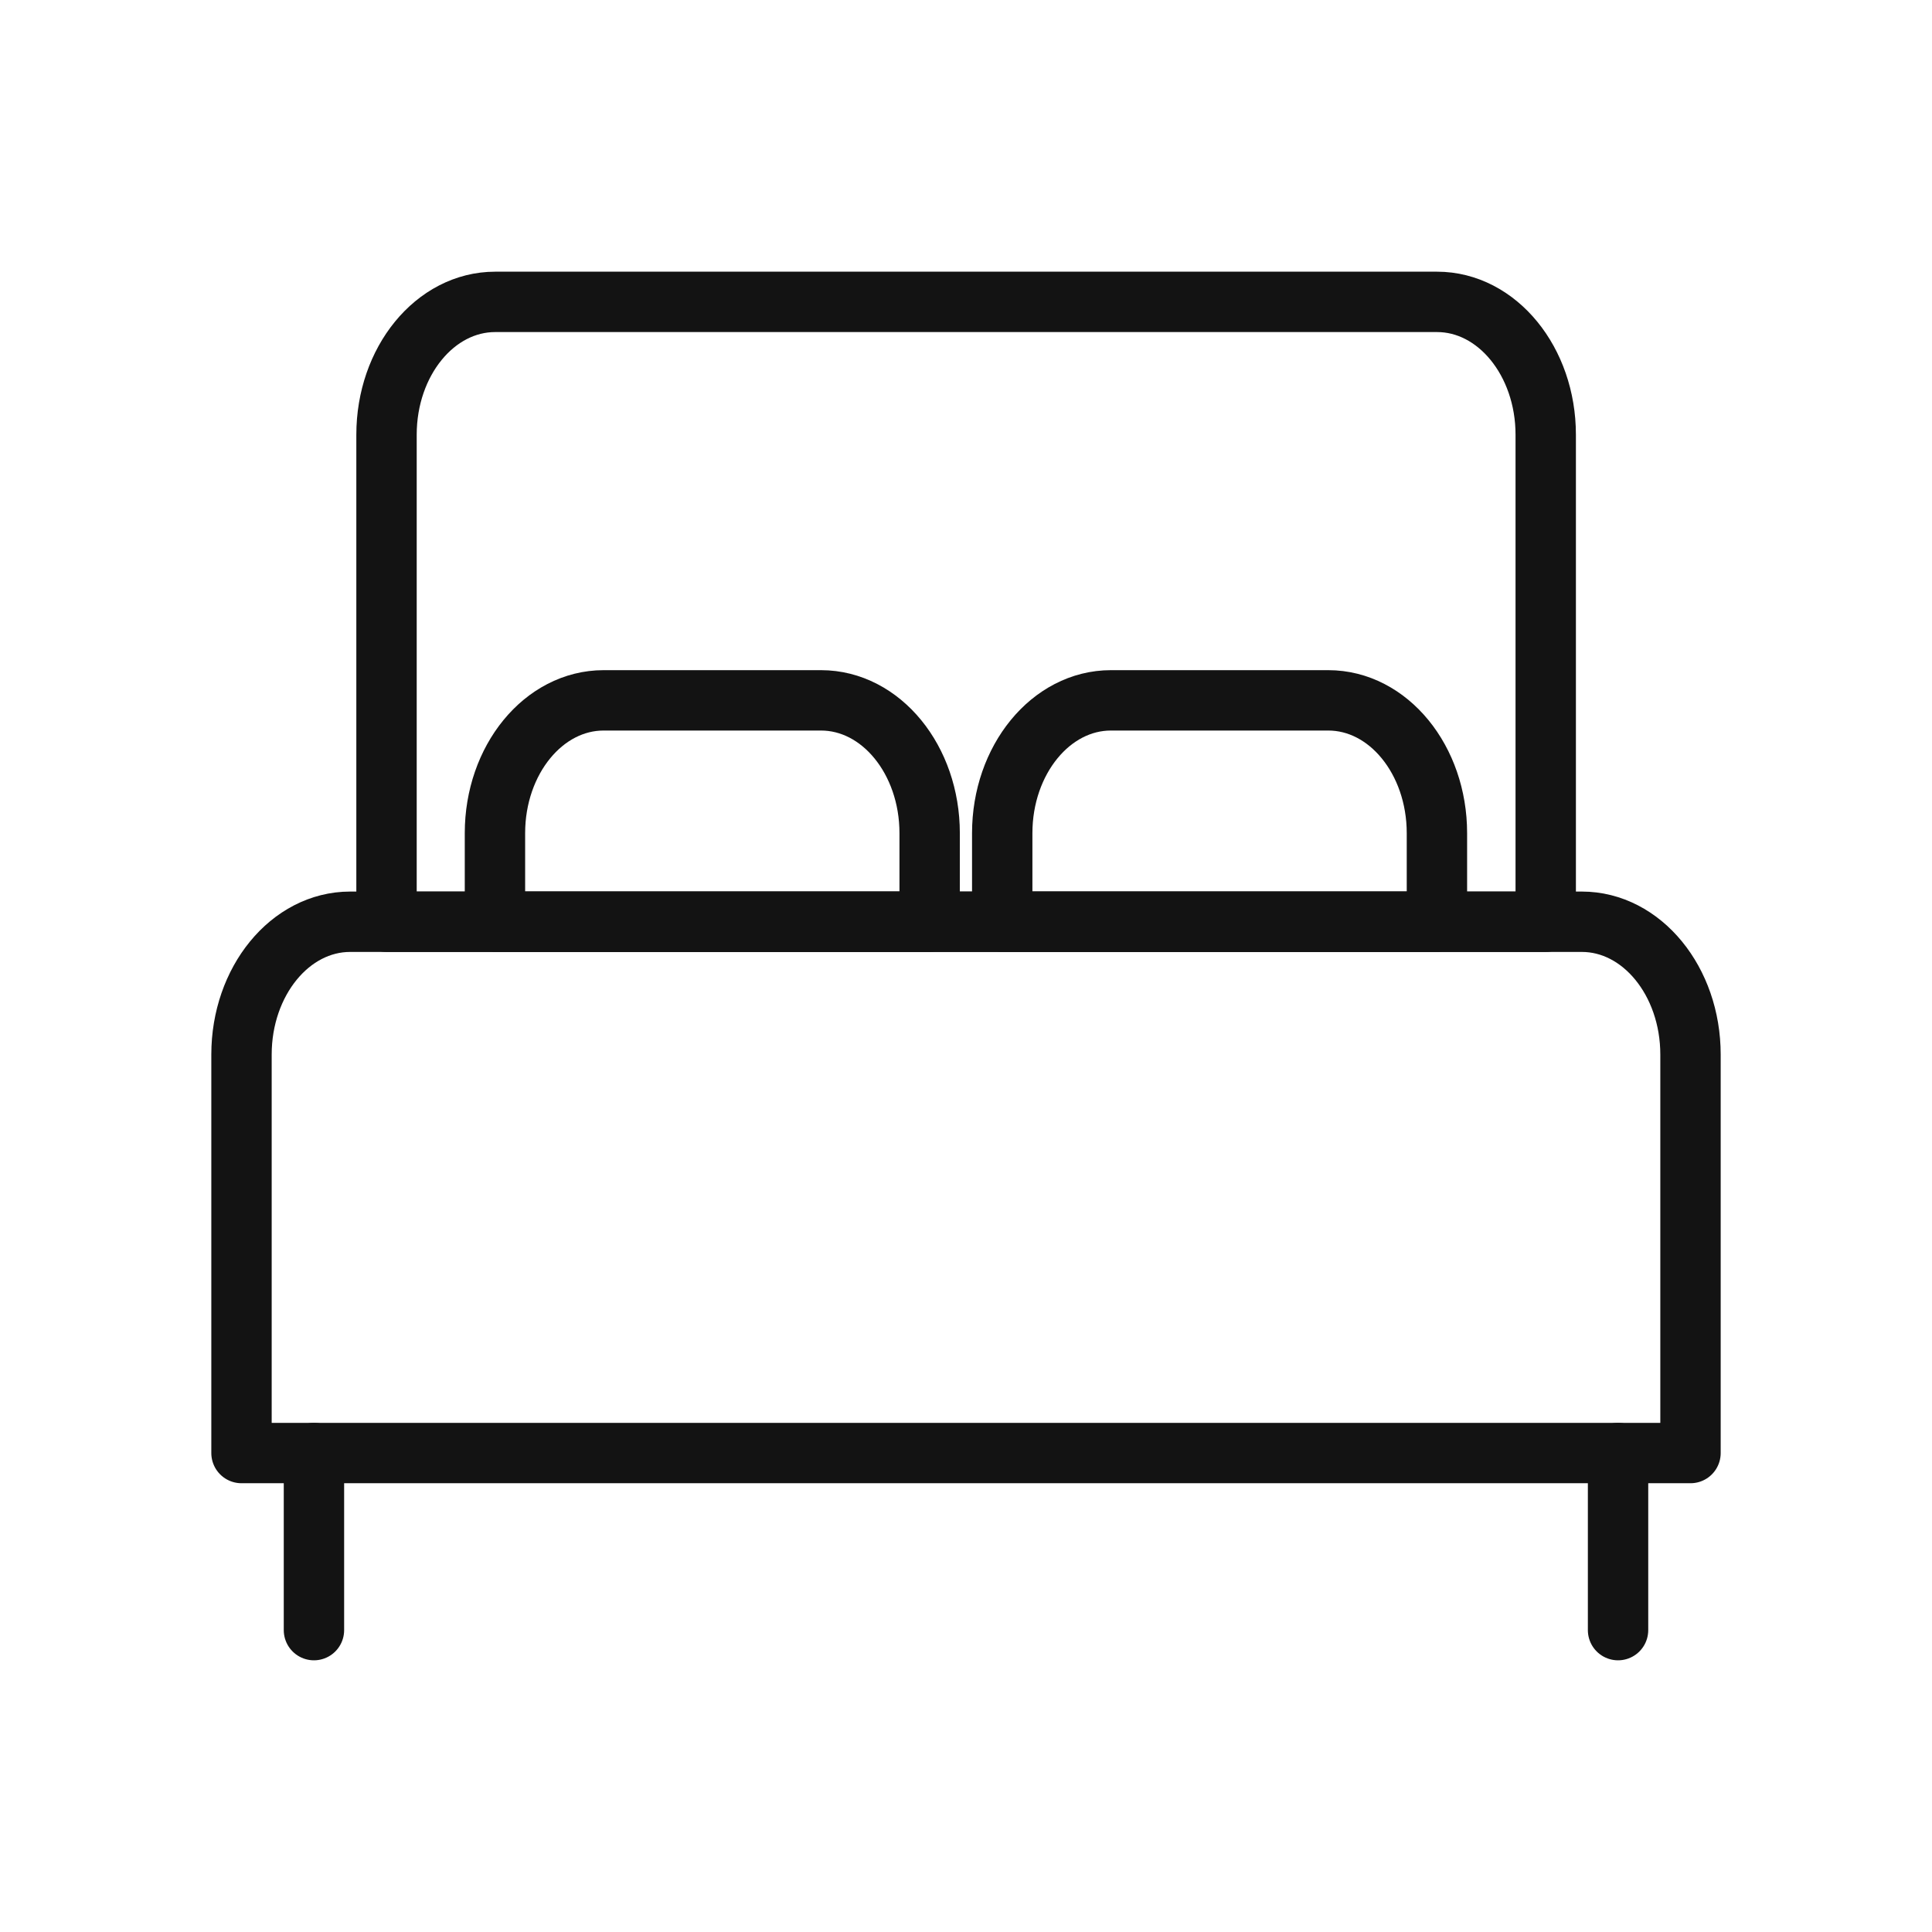 <?xml version="1.0" encoding="UTF-8"?>
<svg xmlns="http://www.w3.org/2000/svg" width="32" height="32" fill="none">
  <path d="M25.602 7.2c0-1.215-.806-2.2-1.8-2.2h-15.6c-.995 0-1.8.985-1.8 2.2v8.067h19.2V7.2zM26.8 24.067V27M5.2 24.067V27" stroke="#131313" stroke-linecap="round" stroke-linejoin="round"></path>
  <path d="M18.4 11.6H22c.995 0 1.8.985 1.8 2.2v1.467h-7.2V13.8c0-1.215.807-2.2 1.8-2.2zm-8.402 0h3.6c.995 0 1.8.985 1.8 2.2v1.467h-7.2V13.8c0-1.215.806-2.2 1.8-2.2z" stroke="#131313" stroke-linecap="round" stroke-linejoin="round"></path>
  <path d="M28 17.467c0-1.215-.806-2.2-1.8-2.2H5.8c-.994 0-1.8.985-1.8 2.2v6.6h24v-6.6z" stroke="#131313" stroke-linecap="round" stroke-linejoin="round"></path>
</svg>
